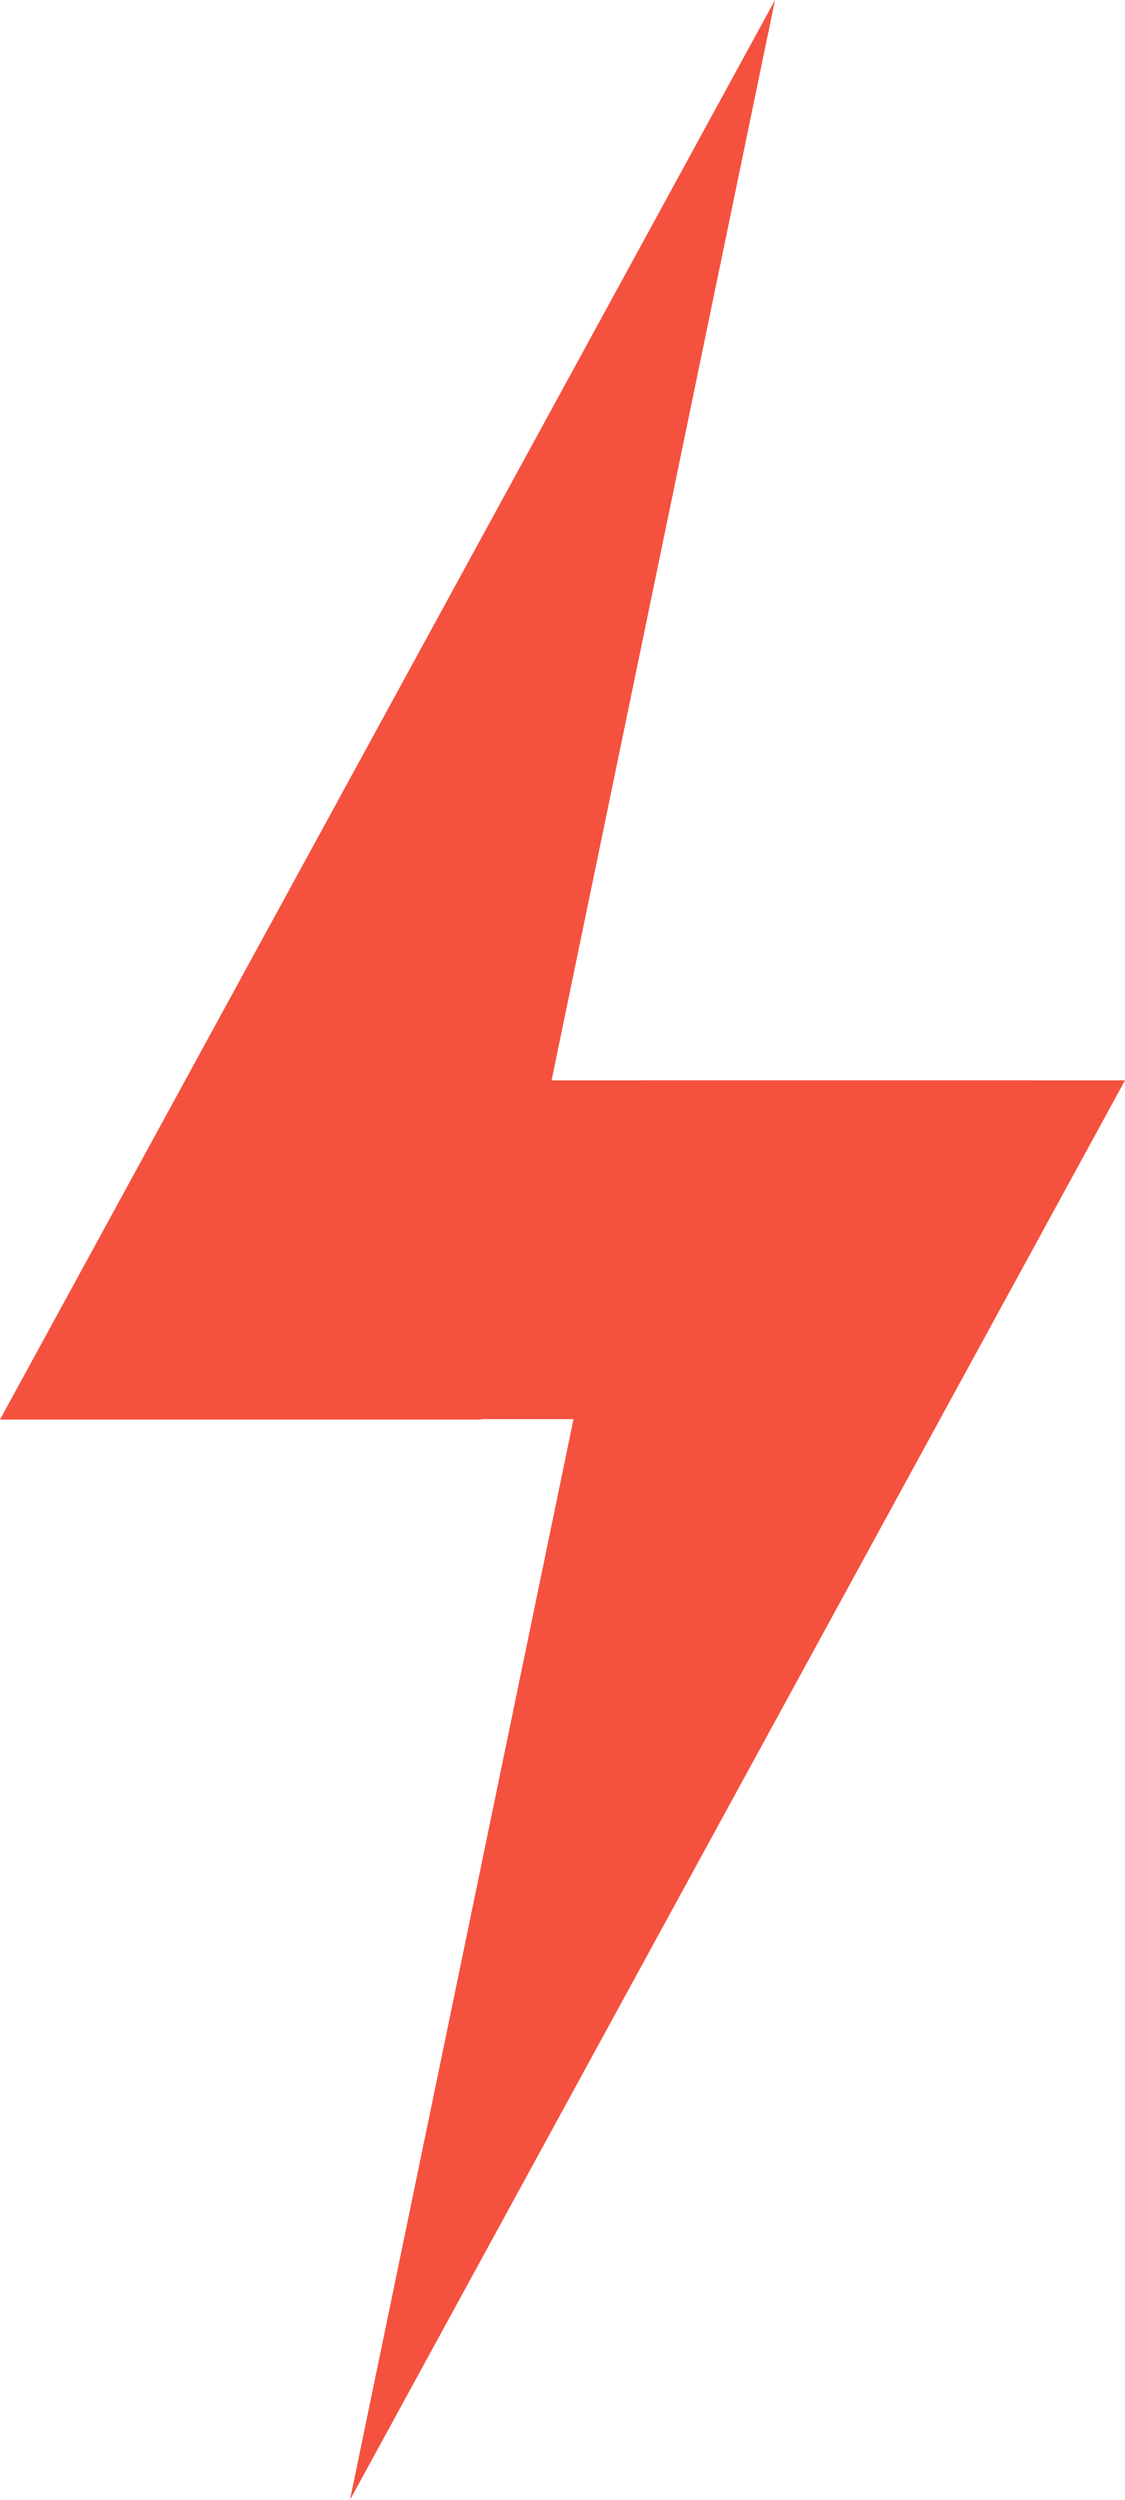   <svg xmlns="http://www.w3.org/2000/svg" viewBox="0 0 92.016 204.417" width="100%" style="vertical-align: middle; max-width: 100%; width: 100%;">
   <g>
    <g>
     <polygon points="63.391 0 0 116.074 39.376 116.074 63.391 0" fill="rgb(244,81,62)">
     </polygon>
     <polygon points="28.625 204.417 92.016 88.342 52.639 88.342 28.625 204.417" fill="rgb(244,81,62)">
     </polygon>
     <polygon points="73.912 116.042 17.632 116.042 28.061 88.342 84.341 88.342 73.912 116.042" fill="rgb(244,81,62)">
     </polygon>
    </g>
   </g>
  </svg>
